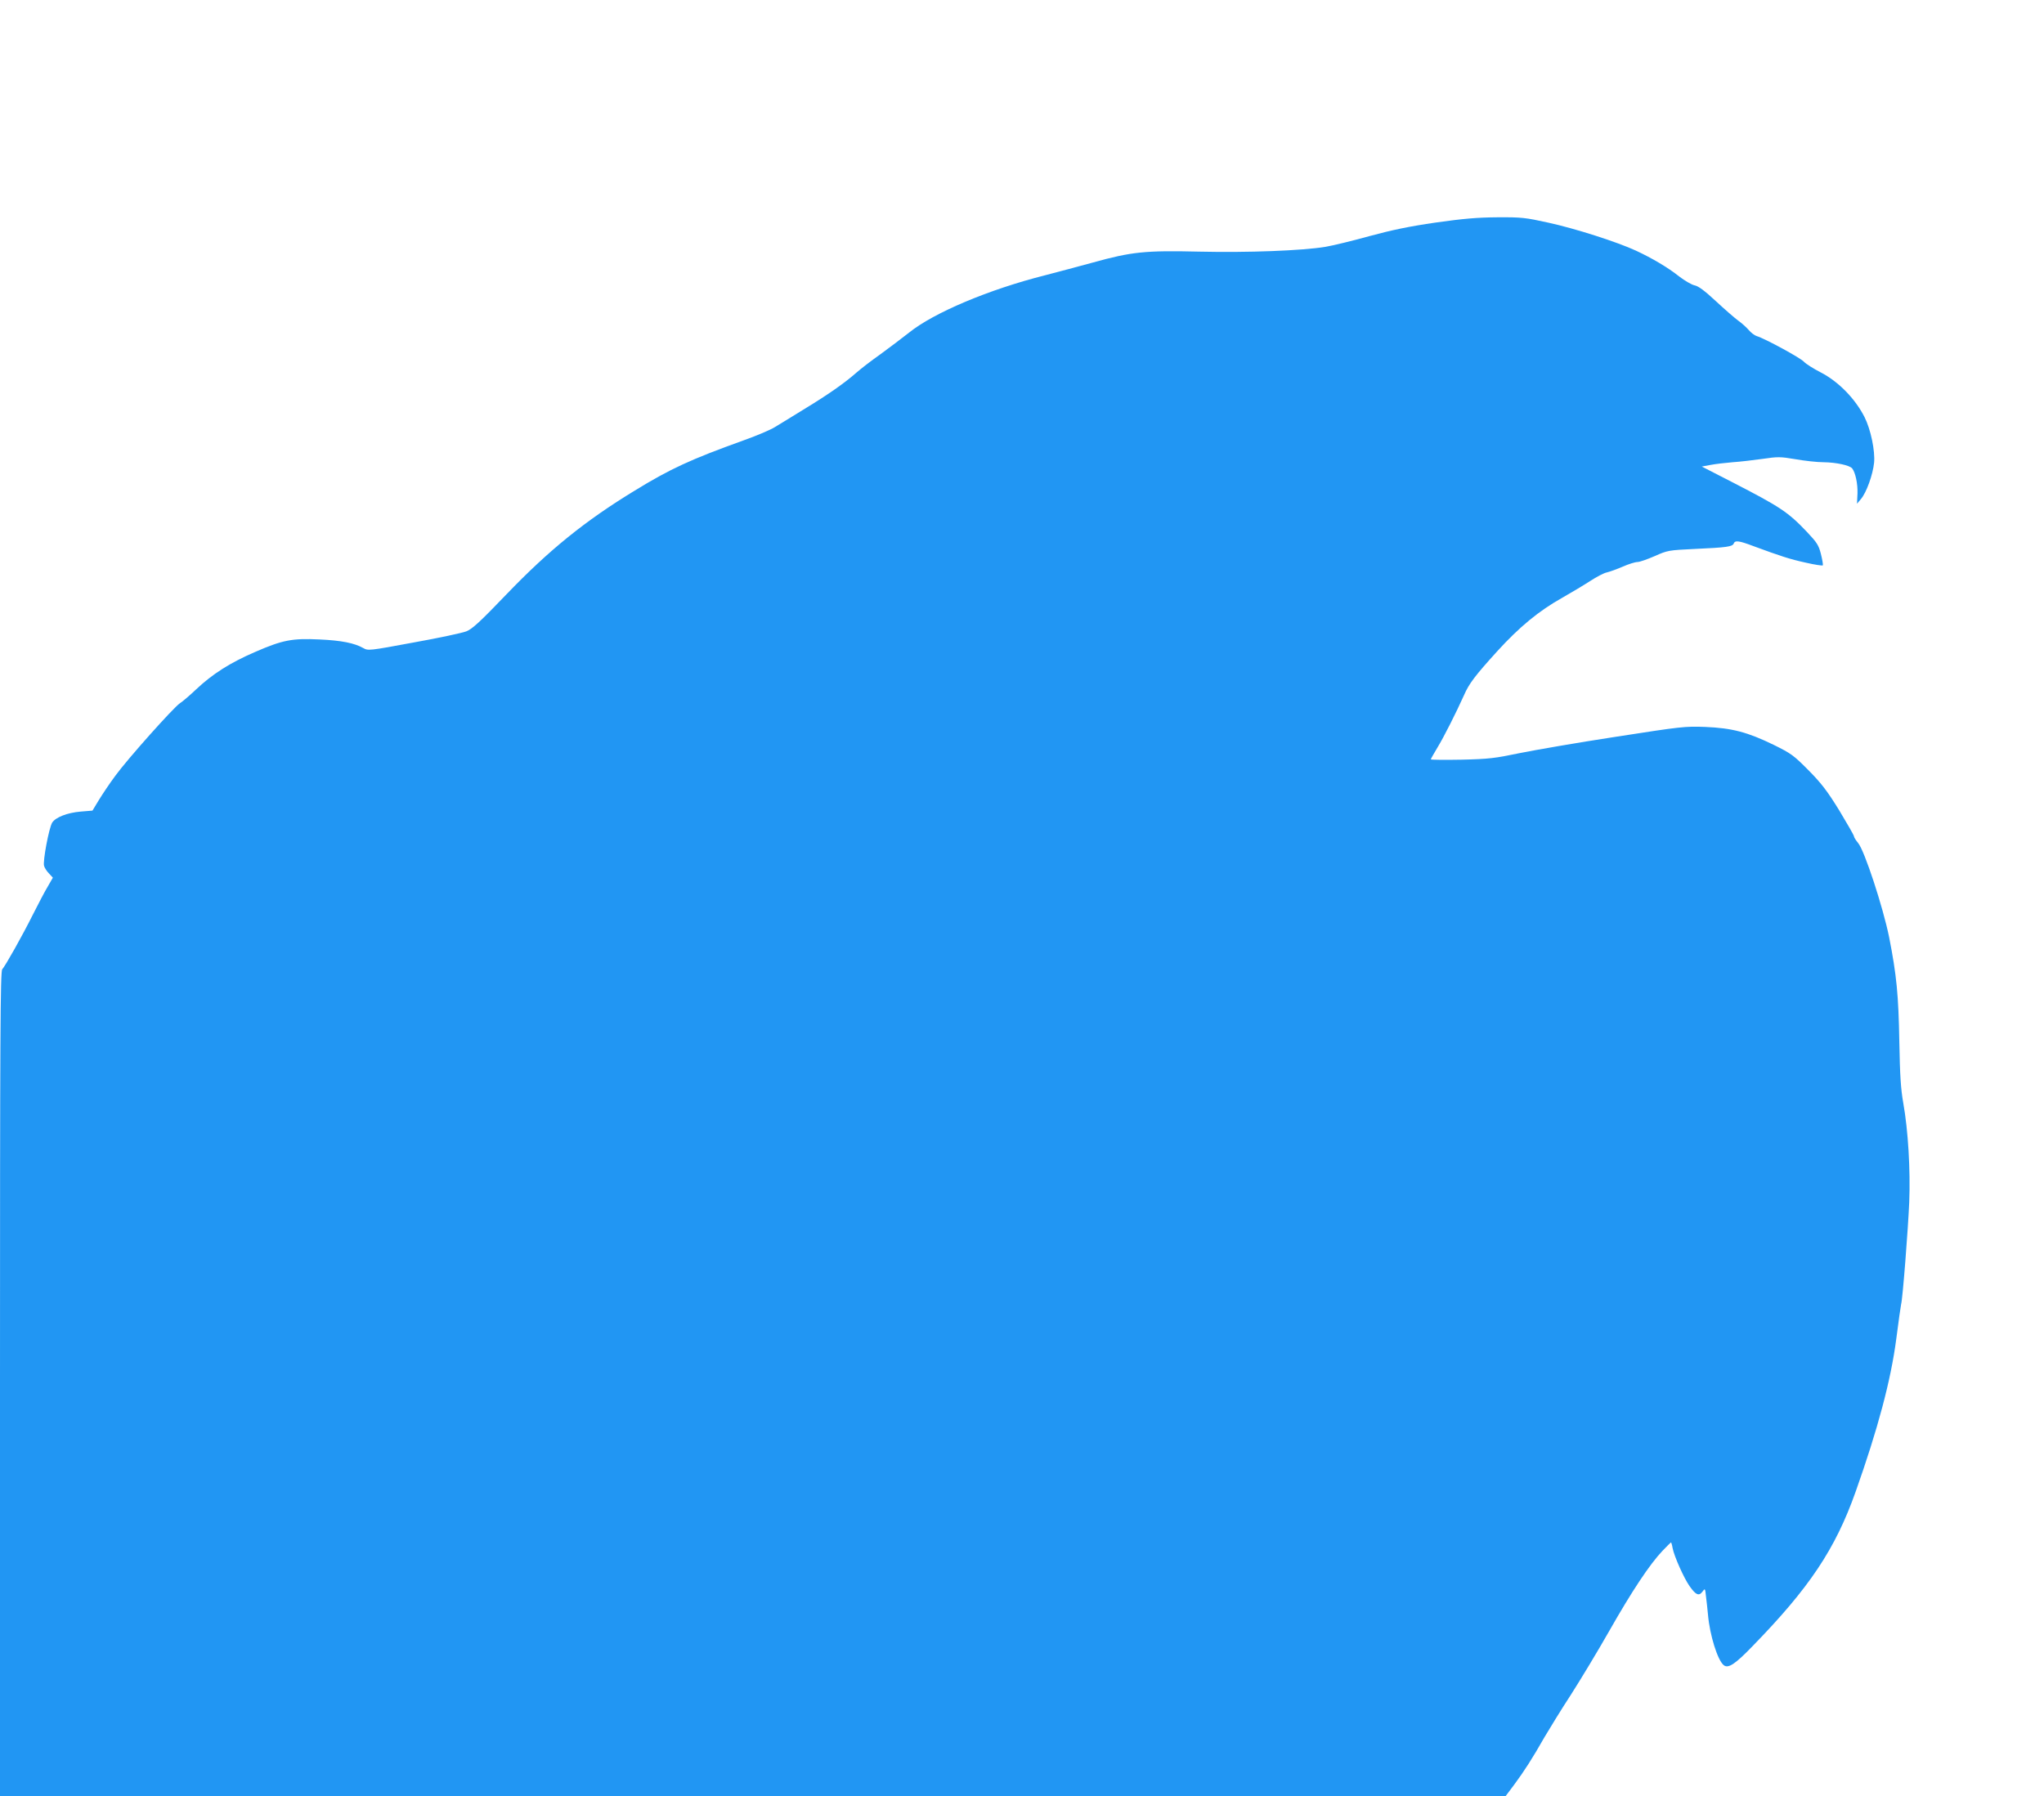 <?xml version="1.0" standalone="no"?>
<!DOCTYPE svg PUBLIC "-//W3C//DTD SVG 20010904//EN"
 "http://www.w3.org/TR/2001/REC-SVG-20010904/DTD/svg10.dtd">
<svg version="1.0" xmlns="http://www.w3.org/2000/svg"
 width="1280pt" height="1125pt" viewBox="0 0 1280 1125"
 preserveAspectRatio="xMidYMid meet">
<g transform="translate(0,1125) scale(0.1,-0.1)"
fill="#2196f3" stroke="none">
<path d="M8990 9856 c-166 -24 -275 -47 -415 -85 -104 -29 -228 -59 -275 -67
-146 -24 -486 -37 -790 -30 -339 8 -424 -1 -665 -68 -88 -24 -223 -60 -300
-80 -353 -89 -698 -235 -852 -359 -43 -34 -124 -95 -180 -136 -57 -40 -124
-92 -150 -115 -74 -65 -175 -136 -323 -226 -74 -46 -158 -97 -186 -114 -28
-18 -118 -56 -200 -85 -328 -118 -456 -177 -678 -313 -312 -190 -538 -373
-805 -651 -163 -170 -213 -216 -250 -231 -25 -10 -174 -42 -331 -70 -279 -52
-285 -52 -315 -35 -54 31 -137 48 -275 54 -170 8 -230 -3 -404 -79 -155 -67
-265 -137 -366 -232 -41 -39 -88 -79 -104 -89 -39 -26 -327 -348 -404 -454
-35 -47 -81 -116 -103 -152 l-40 -66 -73 -6 c-85 -7 -158 -36 -179 -69 -20
-31 -60 -243 -51 -271 3 -12 17 -34 31 -48 l24 -26 -31 -54 c-18 -29 -60 -110
-95 -179 -68 -136 -169 -315 -191 -341 -12 -13 -14 -413 -14 -2597 l0 -2582
4714 0 4714 0 54 72 c63 85 115 166 190 298 31 52 104 172 165 265 60 94 169
274 241 401 141 248 253 417 333 501 28 29 52 53 53 53 2 0 7 -16 10 -35 10
-53 72 -191 107 -240 39 -55 58 -63 80 -34 16 22 17 22 22 -27 4 -27 9 -80 13
-119 11 -126 60 -283 98 -314 28 -23 71 5 180 118 357 366 519 609 646 967
139 392 221 698 255 959 14 110 28 207 30 215 10 32 44 475 51 640 8 204 -7
451 -37 620 -16 91 -21 172 -25 385 -5 292 -17 418 -64 656 -38 187 -154 542
-194 589 -14 17 -26 36 -26 42 0 6 -42 79 -92 162 -76 123 -112 170 -193 252
-93 94 -109 105 -216 158 -166 81 -263 106 -429 113 -130 5 -151 2 -564 -62
-236 -36 -506 -83 -600 -102 -153 -32 -192 -37 -363 -41 -106 -2 -193 -1 -193
2 0 3 19 36 41 73 40 65 118 220 167 329 31 72 70 123 207 274 139 153 263
255 408 336 56 32 135 79 175 105 40 26 87 51 105 54 17 4 62 20 99 36 36 16
78 29 92 29 14 0 62 17 108 37 81 36 86 37 253 45 198 9 234 14 242 34 8 21
33 18 125 -17 171 -63 226 -81 326 -103 56 -13 104 -20 107 -17 2 4 -3 36 -12
71 -14 56 -25 72 -87 138 -120 126 -167 157 -470 313 l-189 97 54 10 c30 6 92
13 139 17 47 3 131 13 188 21 95 14 110 14 205 -2 56 -10 136 -19 177 -19 78
-1 163 -19 179 -39 20 -26 35 -95 33 -156 l-3 -65 25 30 c34 40 74 151 82 227
7 74 -21 209 -60 286 -59 116 -164 223 -275 280 -45 23 -92 53 -104 66 -21 24
-245 146 -296 161 -13 4 -36 21 -50 38 -14 16 -43 43 -66 59 -22 16 -85 71
-140 122 -70 65 -110 95 -134 99 -18 4 -61 29 -95 55 -70 56 -170 115 -271
162 -119 55 -382 139 -547 175 -145 32 -169 35 -320 34 -128 -1 -211 -8 -388
-33z"/>
</g>
</svg>

